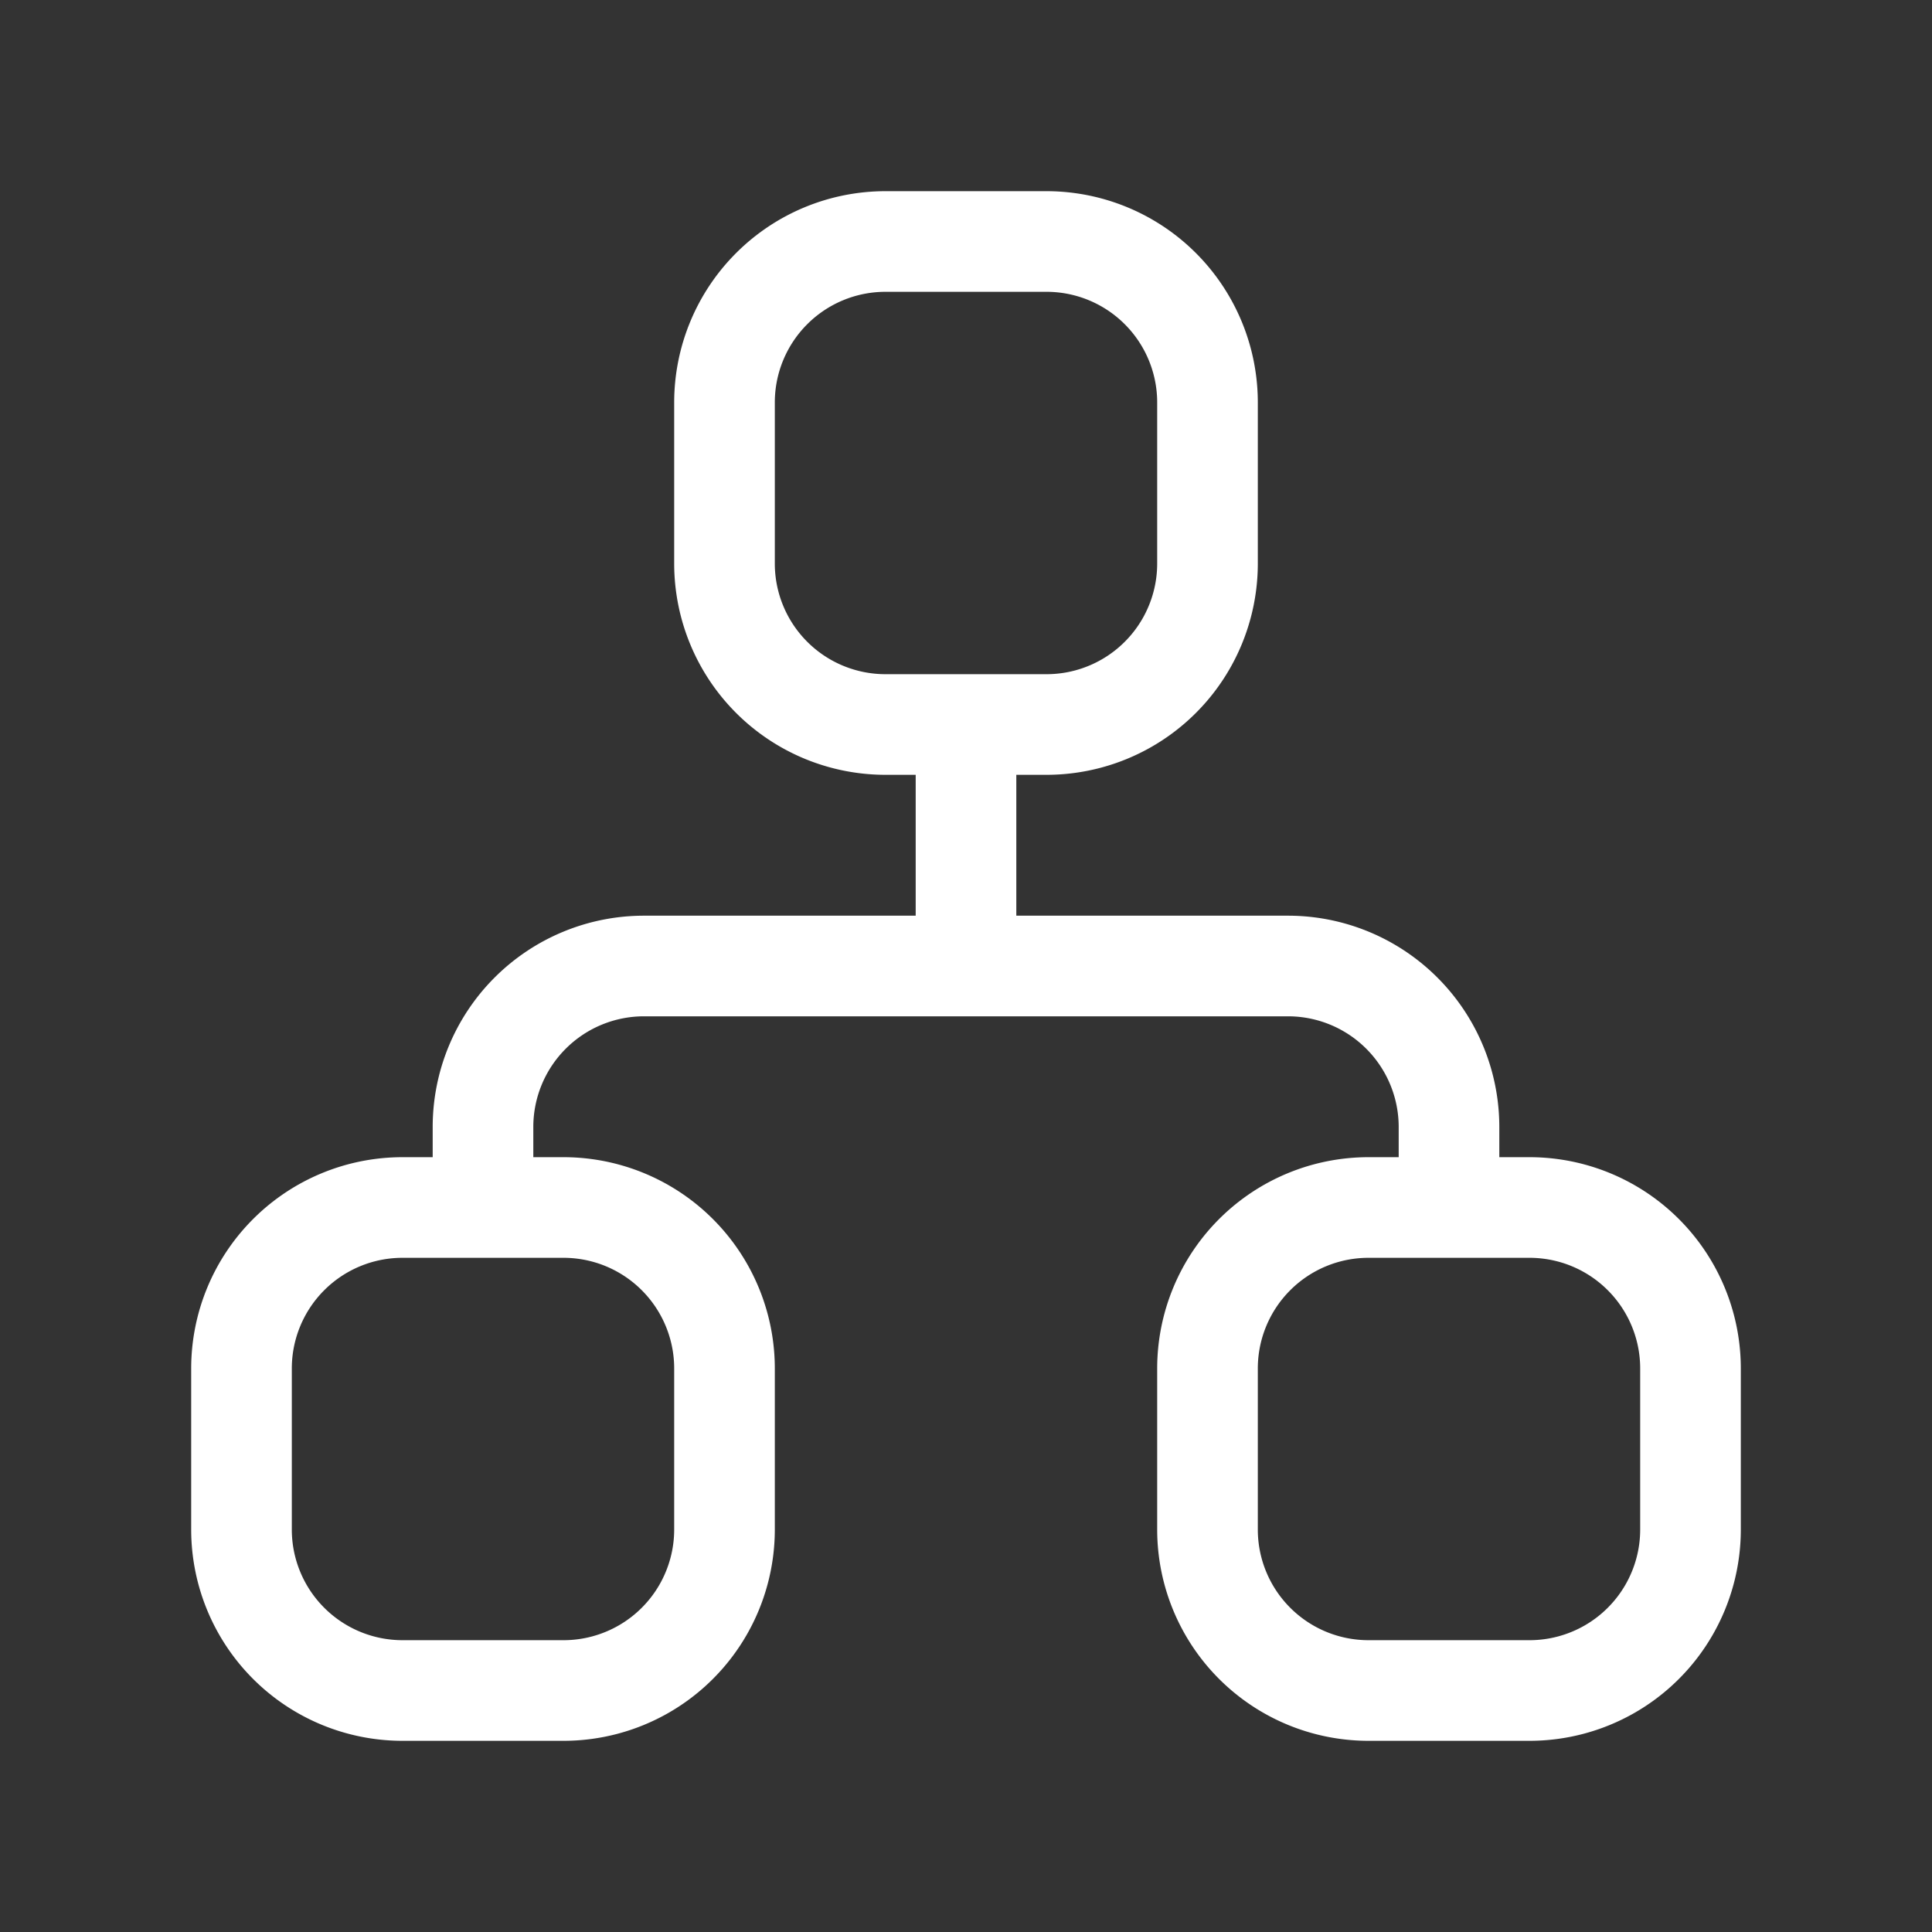 <svg xmlns="http://www.w3.org/2000/svg" class="icon icon-tabler icon-tabler-sitemap" stroke-width="1.25" stroke="#fff" fill="none" stroke-linecap="round" stroke-linejoin="round" viewBox="0 0 24 24"><rect x="0" y="0" width="24" height="24" fill="#333333" stroke="none"/><path d="M0 0h24v24H0z" stroke="none"/><path d="M3 17a2 2 0 0 1 2-2h2a2 2 0 0 1 2 2v2a2 2 0 0 1-2 2H5a2 2 0 0 1-2-2zM15 17a2 2 0 0 1 2-2h2a2 2 0 0 1 2 2v2a2 2 0 0 1-2 2h-2a2 2 0 0 1-2-2zM9 5a2 2 0 0 1 2-2h2a2 2 0 0 1 2 2v2a2 2 0 0 1-2 2h-2a2 2 0 0 1-2-2zM6 15v-1a2 2 0 0 1 2-2h8a2 2 0 0 1 2 2v1M12 9v3"/></svg>